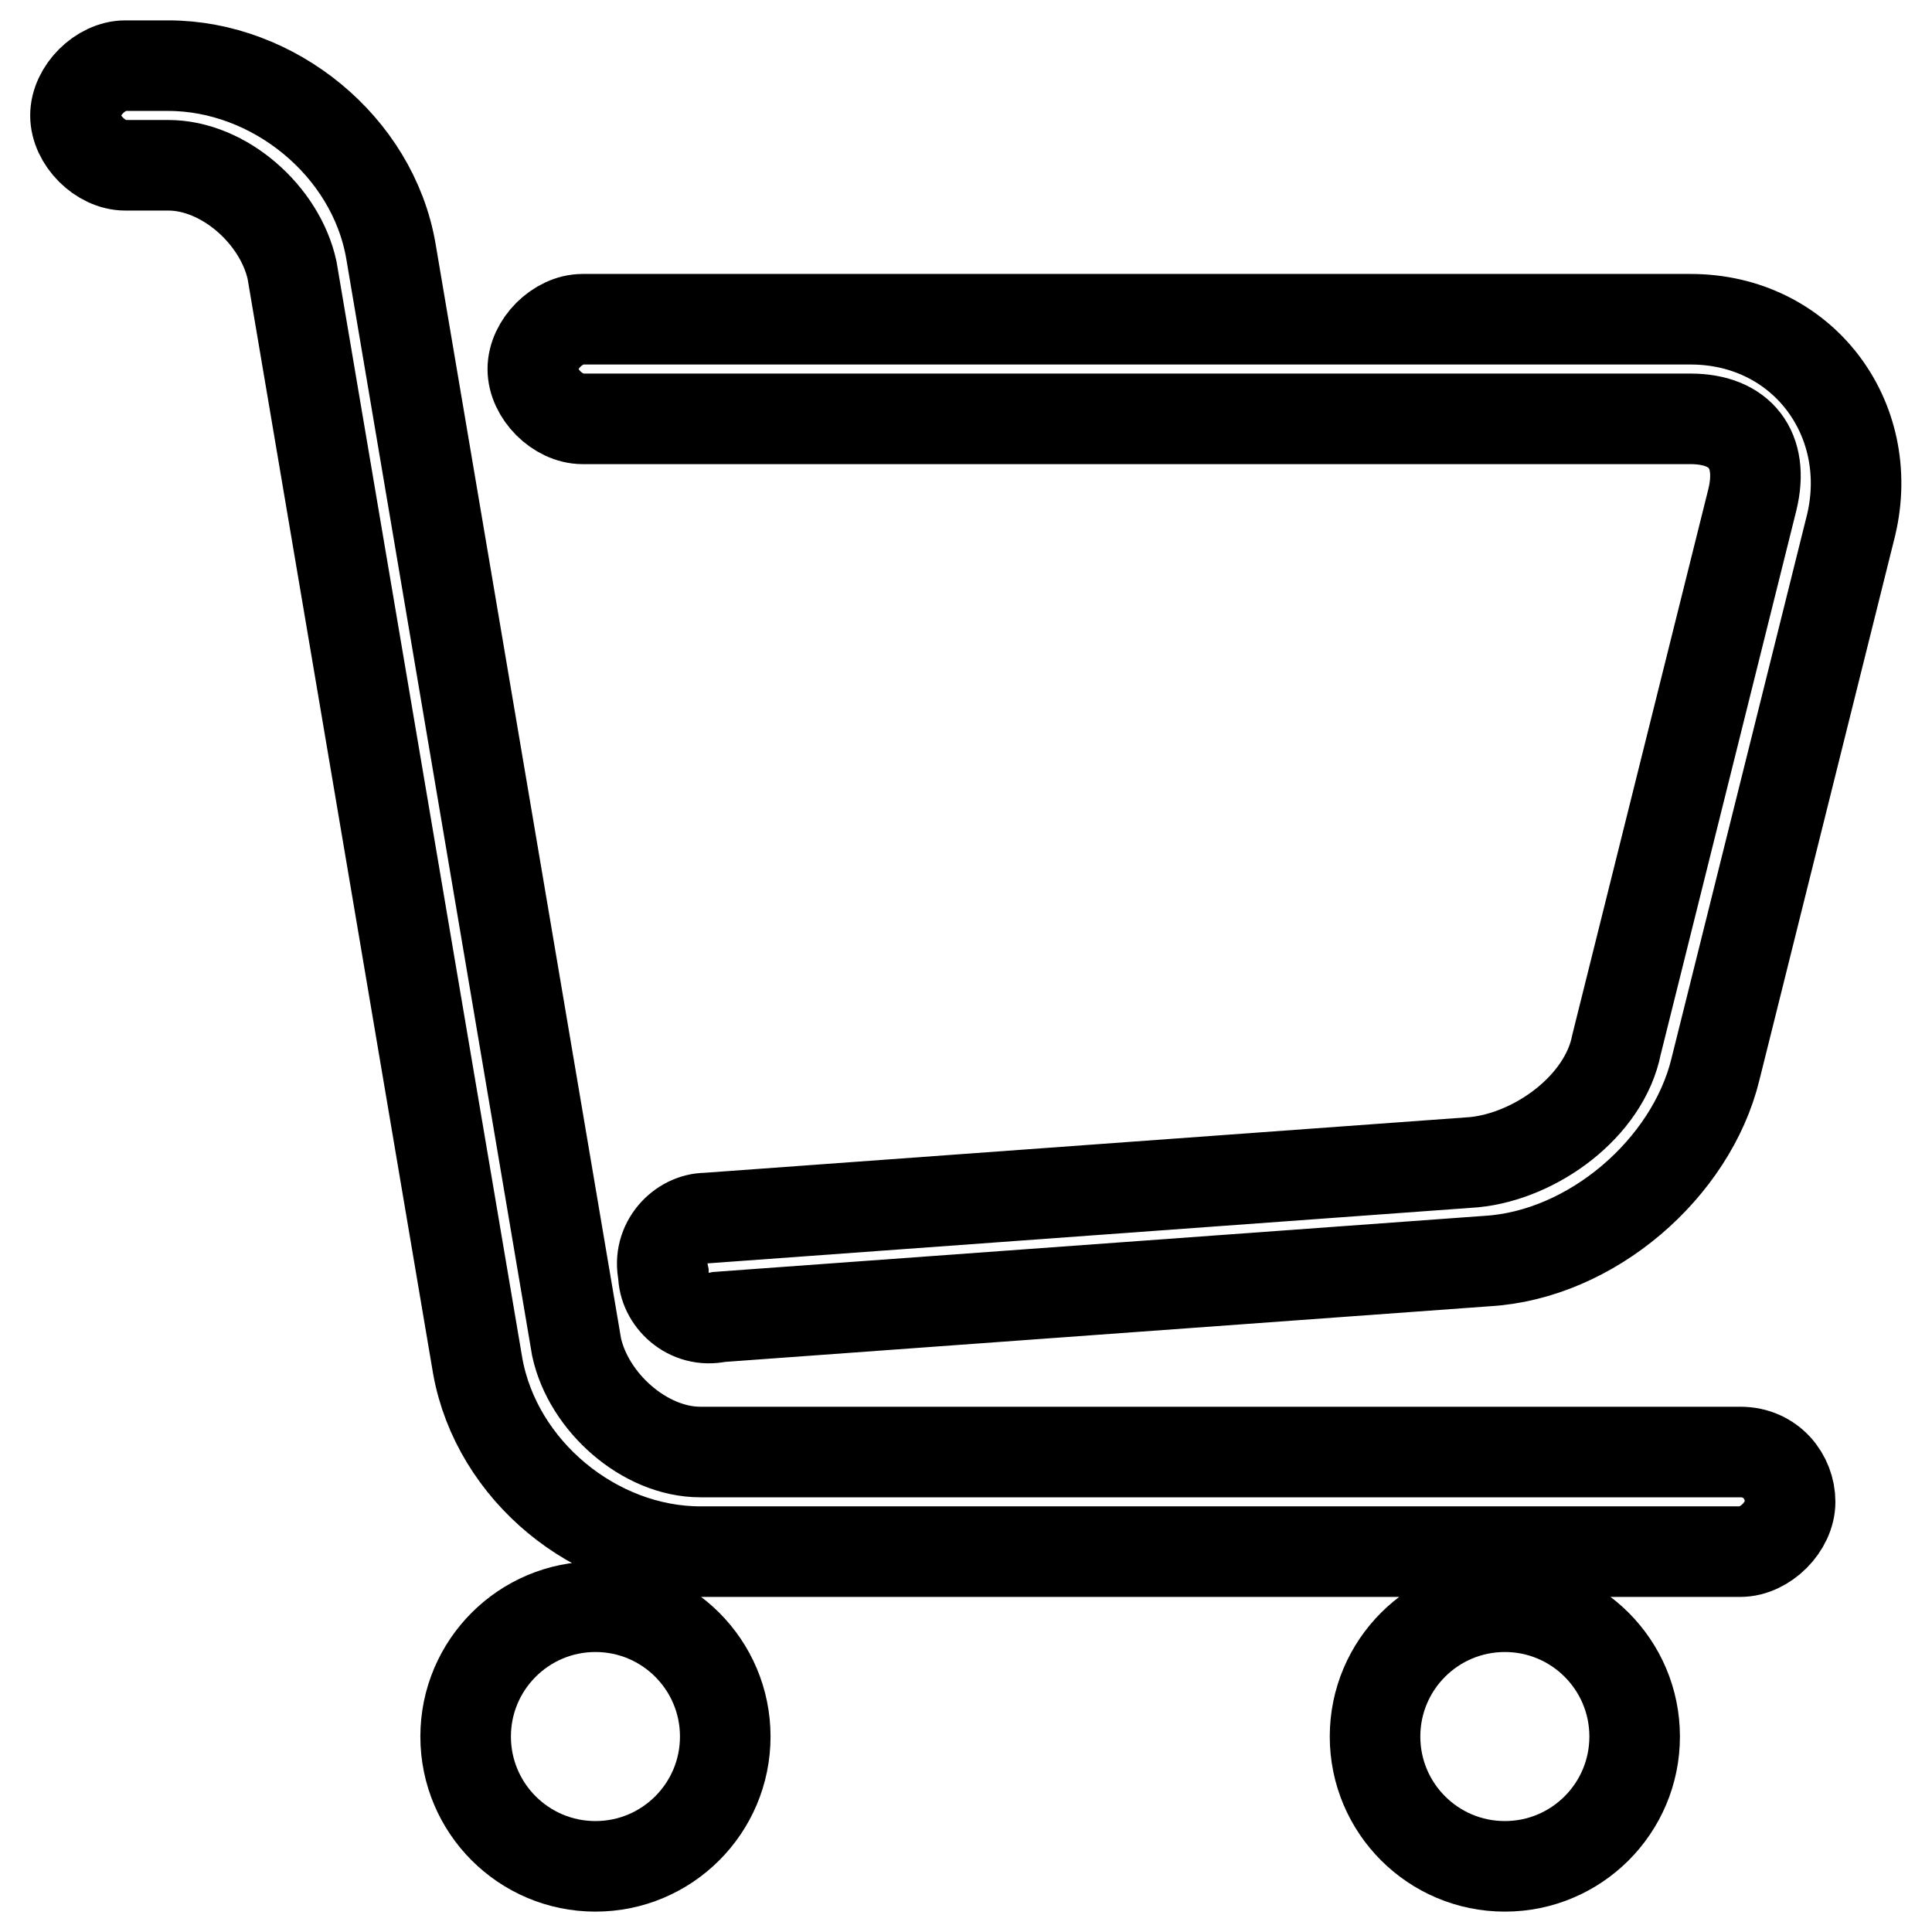 <?xml version="1.0" encoding="utf-8"?>
<!-- Svg Vector Icons : http://www.onlinewebfonts.com/icon -->
<!DOCTYPE svg PUBLIC "-//W3C//DTD SVG 1.1//EN" "http://www.w3.org/Graphics/SVG/1.1/DTD/svg11.dtd">
<svg version="1.1" xmlns="http://www.w3.org/2000/svg" xmlns:xlink="http://www.w3.org/1999/xlink" x="0px" y="0px" viewBox="0 0 256 256" enable-background="new 0 0 256 256" xml:space="preserve">
<g> <path stroke-width="12" fill-opacity="0" stroke="#000000"  d="M61.7,230.1c0,9.5,7.7,17.2,17.2,17.2s17.2-7.7,17.2-17.2s-7.7-17.2-17.2-17.2S61.7,220.6,61.7,230.1 L61.7,230.1z M182.2,230.1c0,9.5,7.7,17.2,17.2,17.2c9.5,0,17.2-7.7,17.2-17.2c0,0,0,0,0,0c0-9.5-7.7-17.2-17.2-17.2 S182.2,220.6,182.2,230.1L182.2,230.1L182.2,230.1z M230.6,192.4H92.8c-7.4,0-14.8-6.6-16.4-13.9L51.8,33.3 C49.4,19.3,36.2,8.7,22.3,8.7h-5.7c-3.3,0-6.6,3.3-6.6,6.6c0,3.3,3.3,6.6,6.6,6.6h5.7c7.4,0,14.8,6.6,16.4,13.9l24.6,145.2 c2.5,13.9,15.6,24.6,29.5,24.6h137.8c3.3,0,6.6-3.3,6.6-6.6C237.2,195.7,234.7,192.4,230.6,192.4z M224,42.3H77.2 c-3.3,0-6.6,3.3-6.6,6.6c0,3.3,3.3,6.6,6.6,6.6H224c6.6,0,9.8,4.1,8.2,10.7l-18,72.2c-1.6,8.2-10.7,14.8-18.9,15.6l-101.7,7.4 c-3.3,0-6.6,3.3-5.7,7.4c0,3.3,3.3,6.6,7.4,5.7l101.7-7.4c13.9-0.8,27.1-12.3,30.3-25.4l18-72.2C248.6,55.4,238.8,42.3,224,42.3 L224,42.3z"/></g>
</svg>